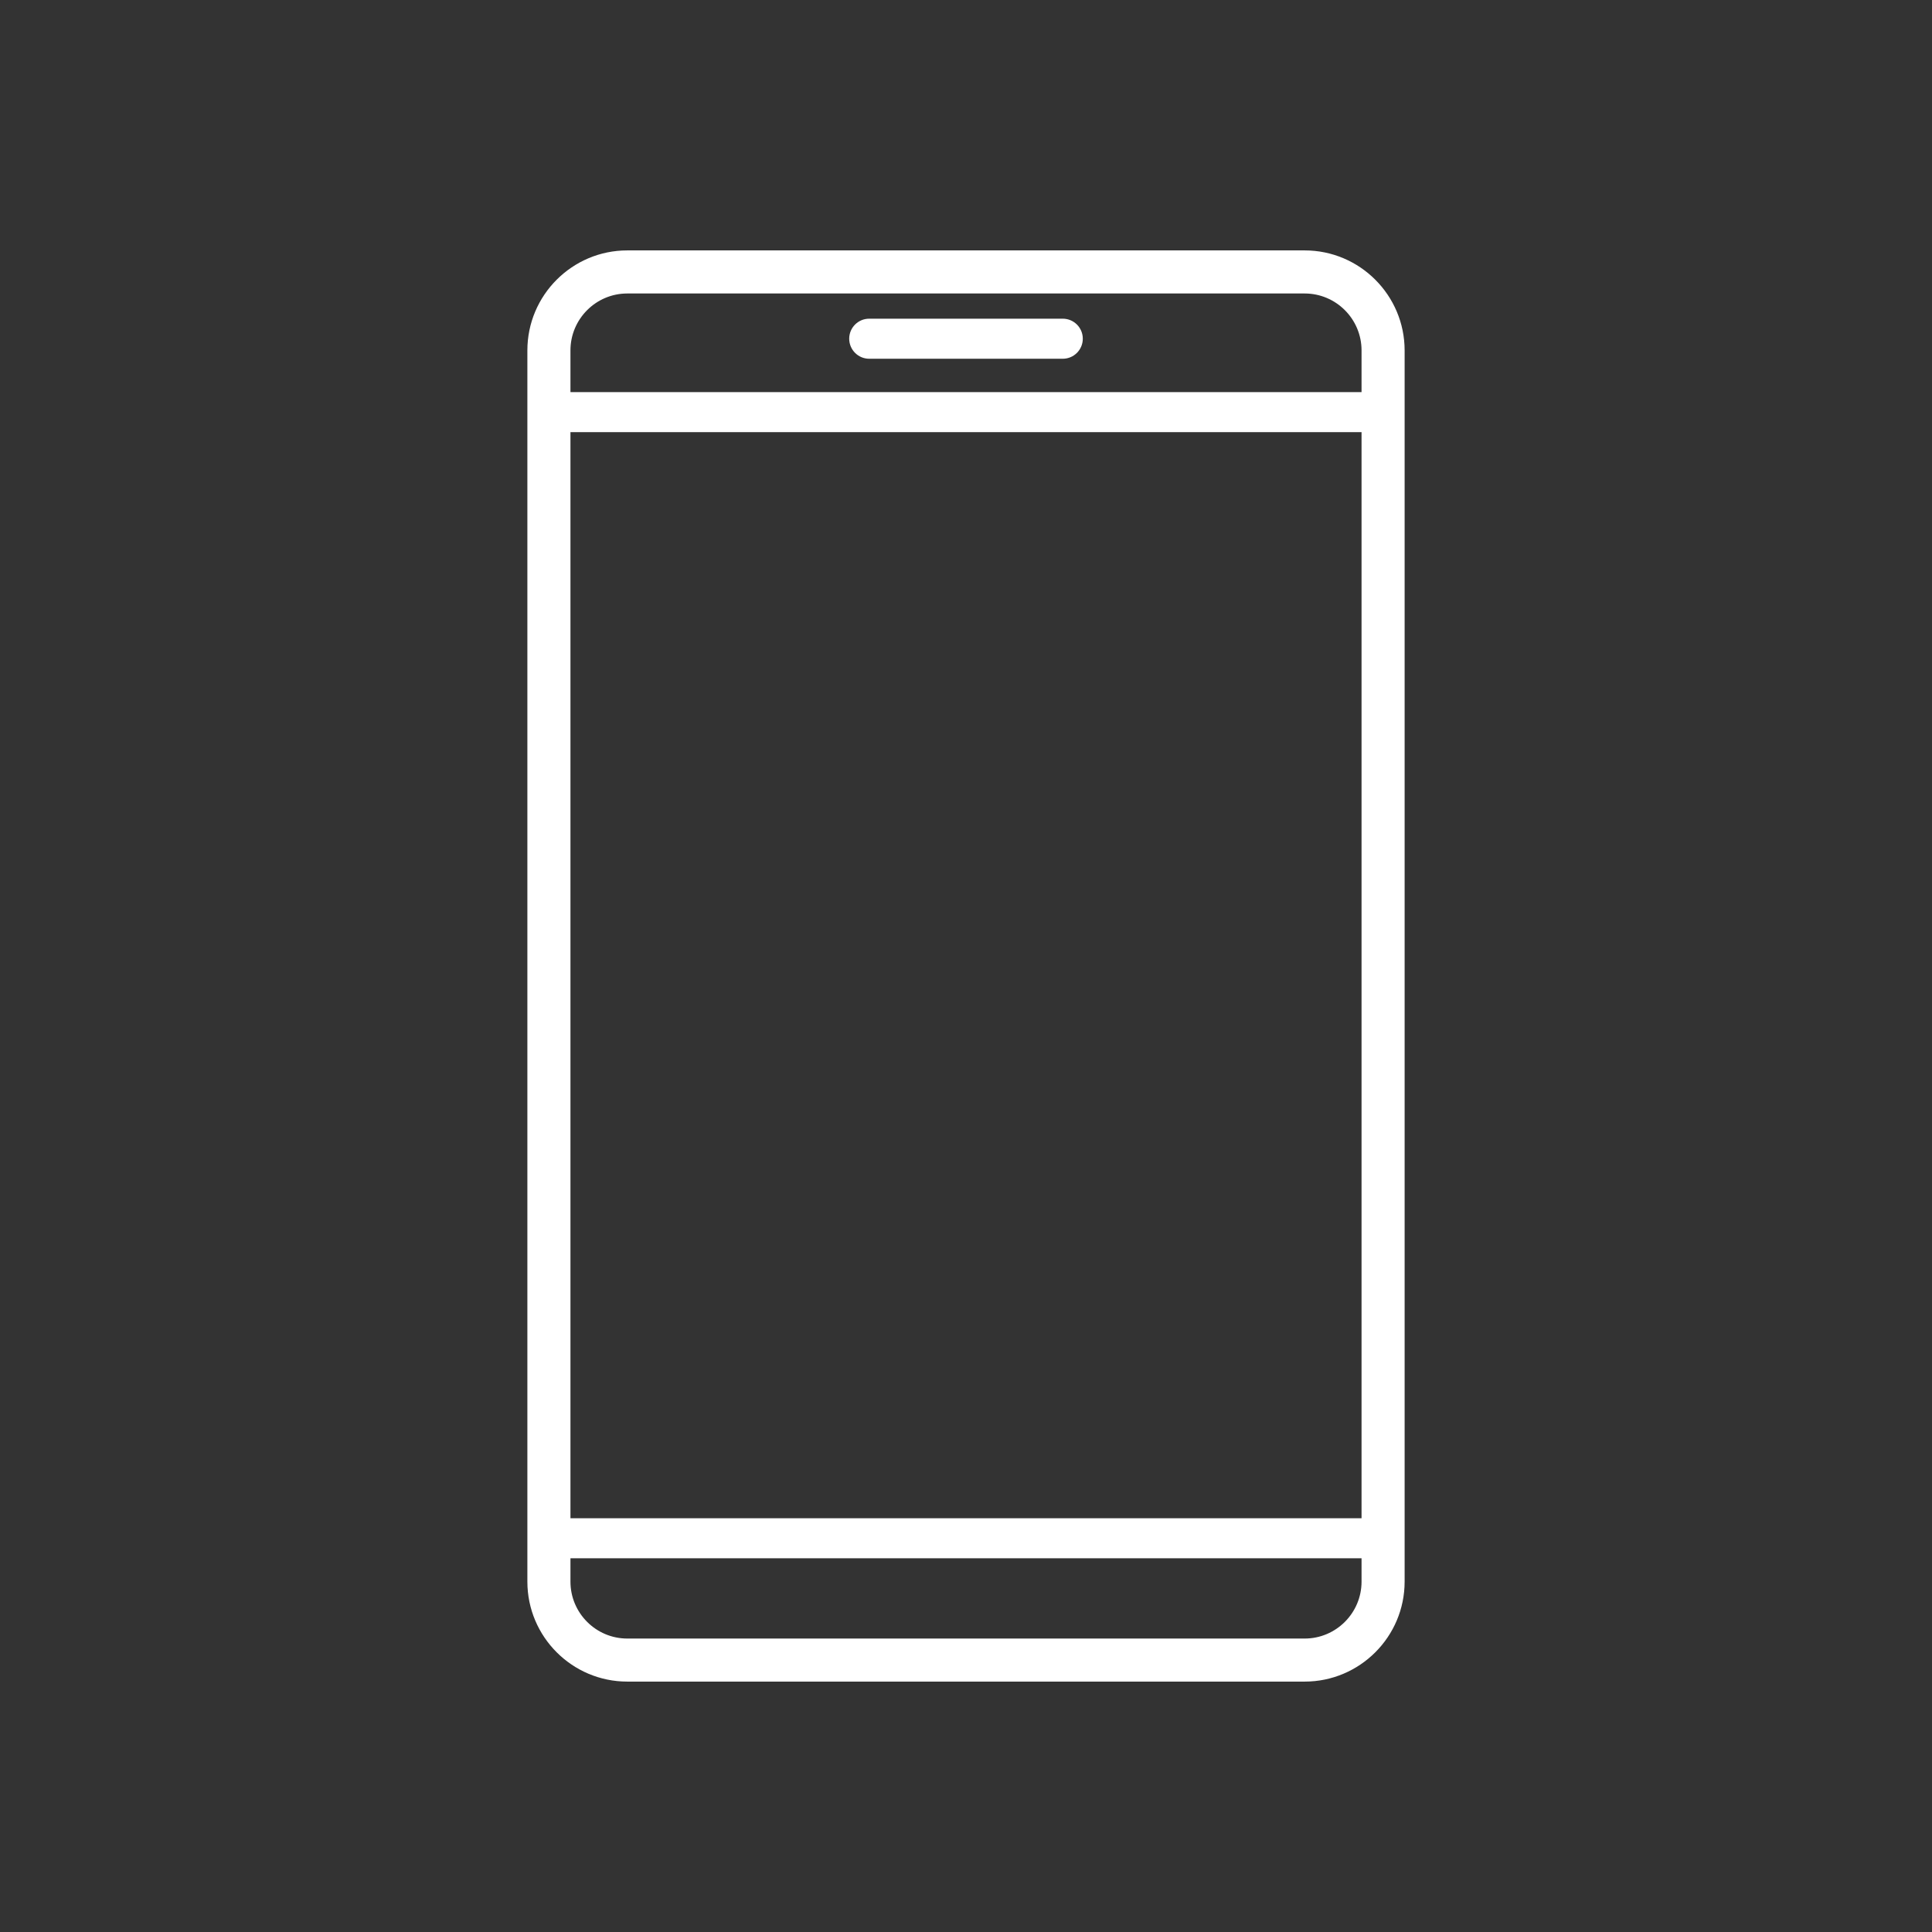 <?xml version="1.0" encoding="utf-8"?>
<!-- Generator: Adobe Illustrator 16.0.0, SVG Export Plug-In . SVG Version: 6.00 Build 0)  -->
<!DOCTYPE svg PUBLIC "-//W3C//DTD SVG 1.1//EN" "http://www.w3.org/Graphics/SVG/1.1/DTD/svg11.dtd">
<svg version="1.1" id="_x31_" xmlns="http://www.w3.org/2000/svg" xmlns:xlink="http://www.w3.org/1999/xlink" x="0px" y="0px"
	 width="64px" height="64px" viewBox="0 0 64 64" enable-background="new 0 0 64 64" xml:space="preserve">
<rect x="0" y="0" width="64" height="64" fill="#333333" stroke="none"/>
<path fill="#FFFFFF" d="M43.219,8.295H20.78c-1.825,0-3.31,1.485-3.31,3.312v40.787c0,1.826,1.485,3.311,3.31,3.311h22.439
	c1.825,0,3.311-1.485,3.311-3.311V11.607C46.53,9.781,45.044,8.295,43.219,8.295z M45.103,52.394c0,1.039-0.845,1.885-1.884,1.885
	H20.78c-1.039,0-1.883-0.846-1.883-1.885V51.62h26.206V52.394z M45.103,50.294H18.897V14.315h26.206V50.294z M45.103,12.989H18.897
	v-1.382c0-1.039,0.844-1.885,1.883-1.885h22.439c1.039,0,1.884,0.846,1.884,1.885V12.989z M35.205,10.557h-6.411
	c-0.367,0-0.663,0.297-0.663,0.663s0.296,0.664,0.663,0.664h6.411c0.367,0,0.664-0.297,0.664-0.664S35.572,10.557,35.205,10.557z"/>
</svg>
